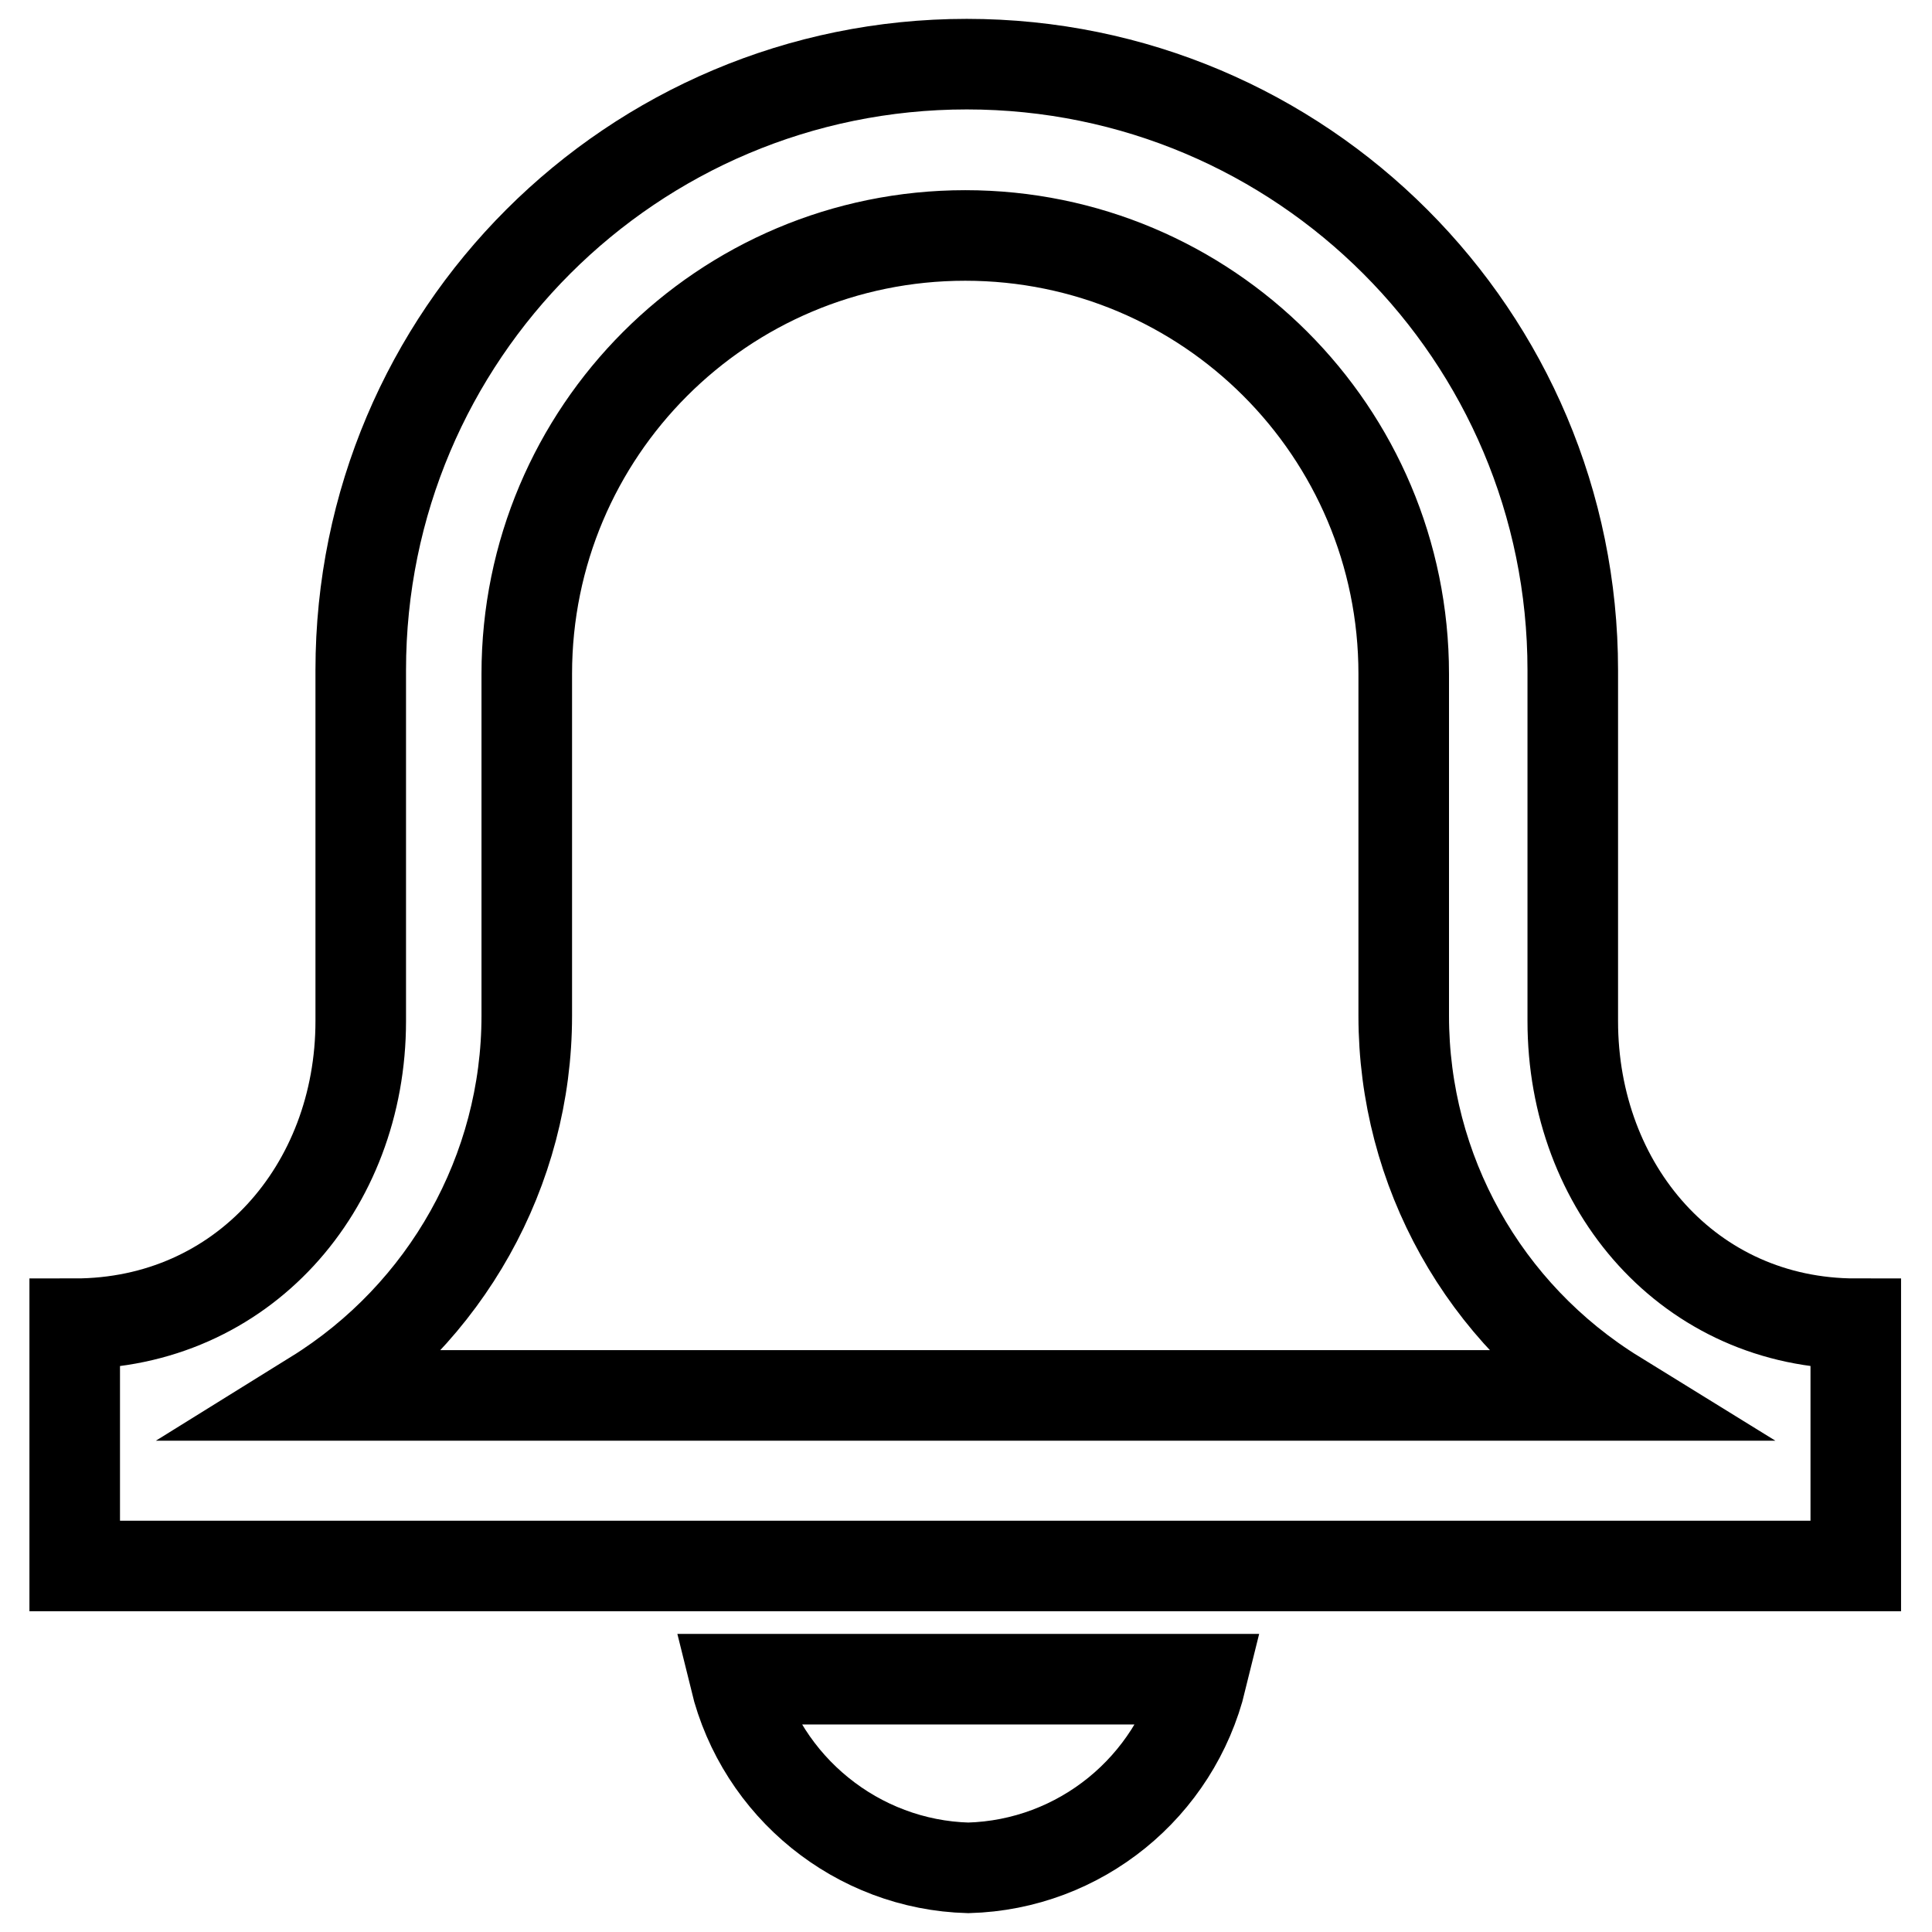 <?xml version="1.0" encoding="utf-8"?>
<!-- Svg Vector Icons : http://www.onlinewebfonts.com/icon -->
<!DOCTYPE svg PUBLIC "-//W3C//DTD SVG 1.1//EN" "http://www.w3.org/Graphics/SVG/1.1/DTD/svg11.dtd">
<svg version="1.1" xmlns="http://www.w3.org/2000/svg" xmlns:xlink="http://www.w3.org/1999/xlink" x="0px" y="0px" viewBox="0 0 256 256" enable-background="new 0 0 256 256" xml:space="preserve">
<g> <path stroke-width="12" fill-opacity="0" stroke="#000000"  d="M208.4,135.3V88.8c0-44.3-35.9-80.3-80.3-80.3c-44.3,0-80.3,35.9-80.3,80.3v46.5 c0,22.1-15.7,40.1-37.9,40.1v32.1h236v-32.1C223.9,175.4,208.4,157.4,208.4,135.3L208.4,135.3z M41.7,184.9 c17.4-10.8,28.1-29.8,28.1-50.3V89.3c0-32.1,26-58.1,58.1-58.1c32.1,0,58.1,26,58.1,58.1v45.3c0,20.5,10.6,39.5,28.1,50.3H41.7 L41.7,184.9z M128.3,247.5c14.8-0.4,27.4-10.7,30.9-25H97.4C100.9,236.8,113.6,247.1,128.3,247.5L128.3,247.5z"/></g>
</svg>